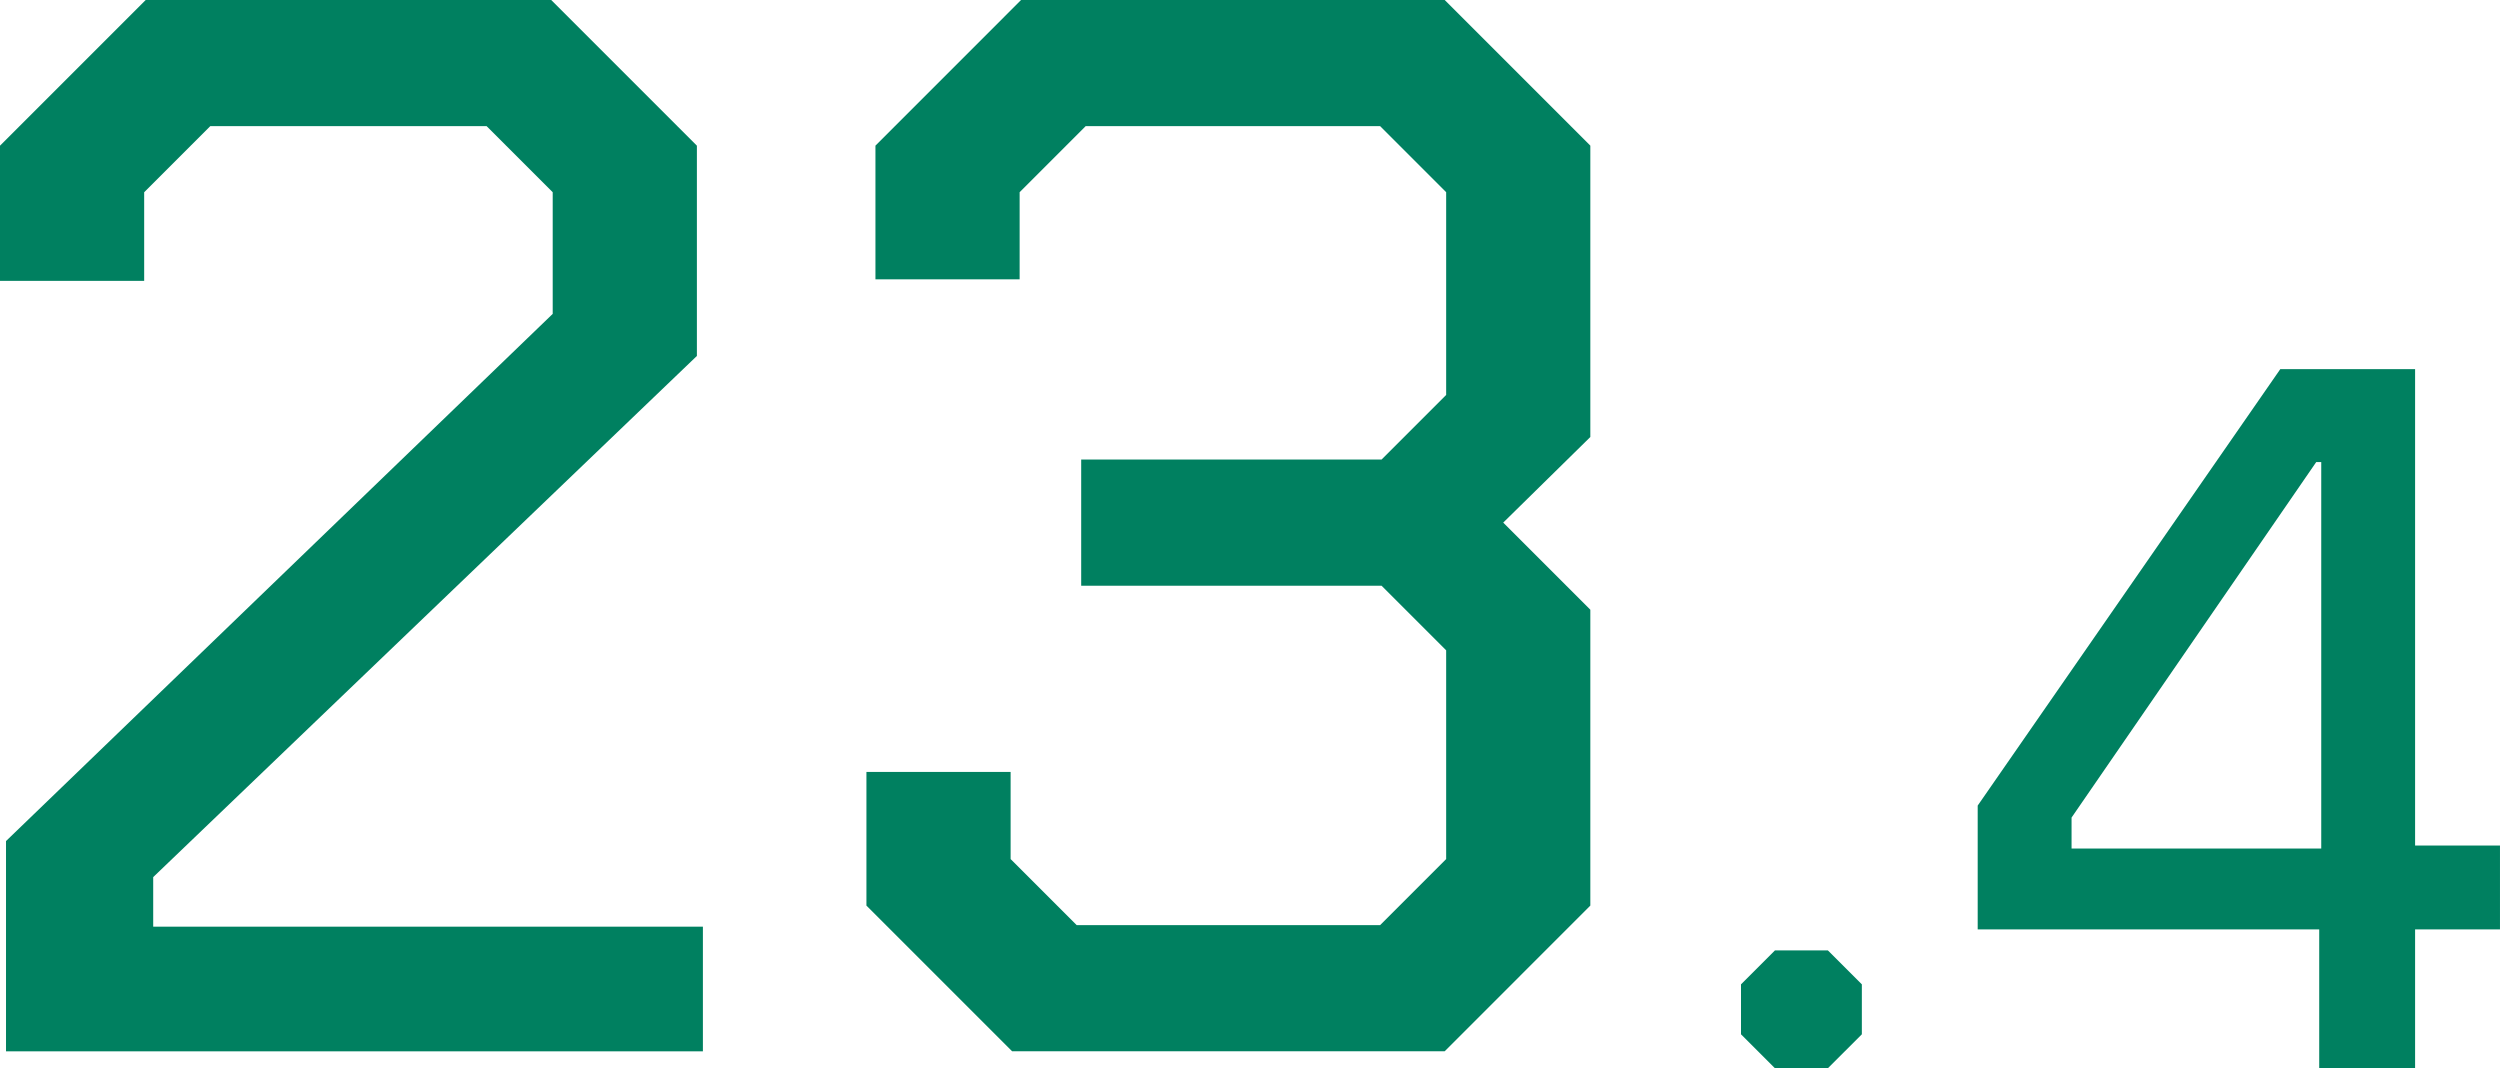 <?xml version="1.0" encoding="UTF-8"?><svg id="_レイヤー_2" xmlns="http://www.w3.org/2000/svg" viewBox="0 0 128.08 54.729"><defs><style>.cls-1{fill:#008060;stroke-width:0px;}</style></defs><g id="_デザイン"><path class="cls-1" d="m.308,43.089l28.008-27.008v-6.232l-3.386-3.386h-14.158l-3.386,3.386v4.54H0v-6.925L7.464,0h20.775l7.464,7.464v10.772L7.849,44.936v2.539h28.162v6.387H.308v-10.772Z"/><path class="cls-1" d="m44.389,46.397v-6.848h7.387v4.463l3.386,3.386h15.543l3.385-3.386v-10.695l-3.309-3.309h-15.389v-6.464h15.389l3.309-3.309v-10.388l-3.385-3.386h-15.082l-3.385,3.386v4.463h-7.387v-6.848l7.463-7.464h21.699l7.463,7.464v14.927l-4.463,4.386,4.463,4.463v15.158l-7.463,7.464h-22.16l-7.464-7.464Z"/><path class="cls-1" d="m89.195,52.989v-2.559l1.739-1.739h2.712l1.74,1.739v2.559l-1.74,1.739h-2.712l-1.739-1.739Z"/><path class="cls-1" d="m118.819,47.616h-17.498v-6.344l15.502-22.359h6.907v24.406h4.349v4.297h-4.349v7.112h-4.912v-7.112Zm.103-4.144v-19.801h-.256l-12.536,18.215v1.586h12.791Z"/></g></svg>
